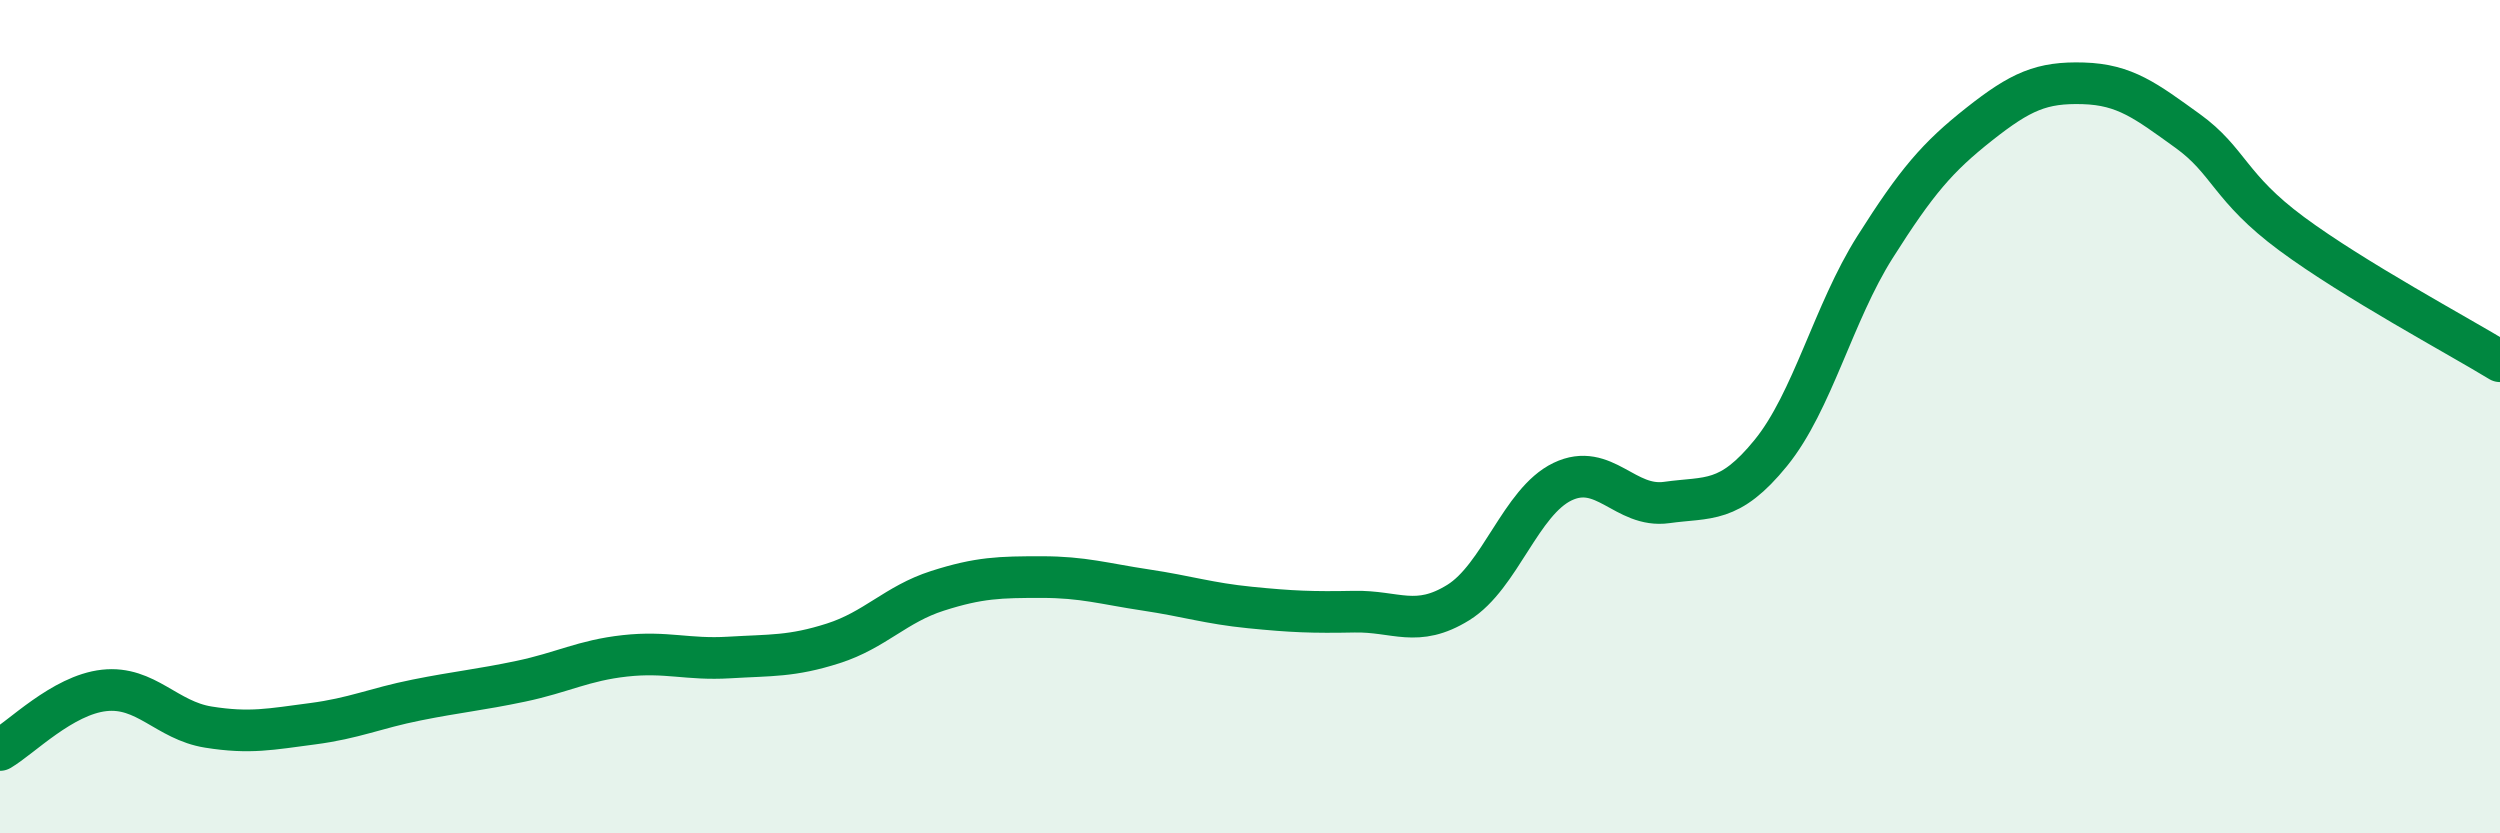 
    <svg width="60" height="20" viewBox="0 0 60 20" xmlns="http://www.w3.org/2000/svg">
      <path
        d="M 0,18 C 0.5,17.71 1.5,16.68 2.5,16.57 C 3.5,16.46 4,17.29 5,17.45 C 6,17.61 6.5,17.5 7.5,17.37 C 8.5,17.24 9,17 10,16.8 C 11,16.6 11.5,16.56 12.5,16.35 C 13.5,16.14 14,15.85 15,15.74 C 16,15.63 16.5,15.84 17.5,15.78 C 18.5,15.72 19,15.76 20,15.44 C 21,15.12 21.5,14.5 22.5,14.18 C 23.5,13.86 24,13.85 25,13.85 C 26,13.85 26.5,14.01 27.5,14.16 C 28.5,14.31 29,14.48 30,14.58 C 31,14.68 31.5,14.7 32.5,14.68 C 33.5,14.66 34,15.08 35,14.46 C 36,13.84 36.5,12.04 37.5,11.56 C 38.5,11.08 39,12.2 40,12.06 C 41,11.92 41.5,12.1 42.5,10.87 C 43.5,9.64 44,7.51 45,5.93 C 46,4.35 46.5,3.77 47.5,2.98 C 48.5,2.19 49,1.97 50,2 C 51,2.03 51.5,2.42 52.5,3.14 C 53.5,3.86 53.5,4.5 55,5.61 C 56.5,6.72 59,8.06 60,8.67L60 20L0 20Z"
        fill="#008740"
        opacity="0.1"
        stroke-linecap="round"
        stroke-linejoin="round"
      />
      <path
        d="M 0,18 C 0.5,17.71 1.5,16.68 2.5,16.57 C 3.5,16.46 4,17.29 5,17.45 C 6,17.61 6.5,17.5 7.5,17.37 C 8.5,17.24 9,17 10,16.8 C 11,16.6 11.5,16.56 12.5,16.35 C 13.5,16.14 14,15.85 15,15.74 C 16,15.63 16.5,15.84 17.5,15.78 C 18.5,15.72 19,15.76 20,15.44 C 21,15.12 21.5,14.5 22.5,14.18 C 23.5,13.86 24,13.85 25,13.85 C 26,13.85 26.5,14.01 27.5,14.16 C 28.5,14.31 29,14.48 30,14.58 C 31,14.68 31.5,14.7 32.5,14.68 C 33.5,14.66 34,15.08 35,14.46 C 36,13.84 36.5,12.04 37.5,11.56 C 38.5,11.08 39,12.2 40,12.06 C 41,11.92 41.5,12.1 42.5,10.87 C 43.5,9.64 44,7.51 45,5.93 C 46,4.35 46.5,3.77 47.5,2.98 C 48.5,2.19 49,1.97 50,2 C 51,2.03 51.5,2.42 52.5,3.14 C 53.5,3.86 53.5,4.5 55,5.61 C 56.5,6.72 59,8.06 60,8.67"
        stroke="#008740"
        stroke-width="1"
        fill="none"
        stroke-linecap="round"
        stroke-linejoin="round"
      />
    </svg>
  